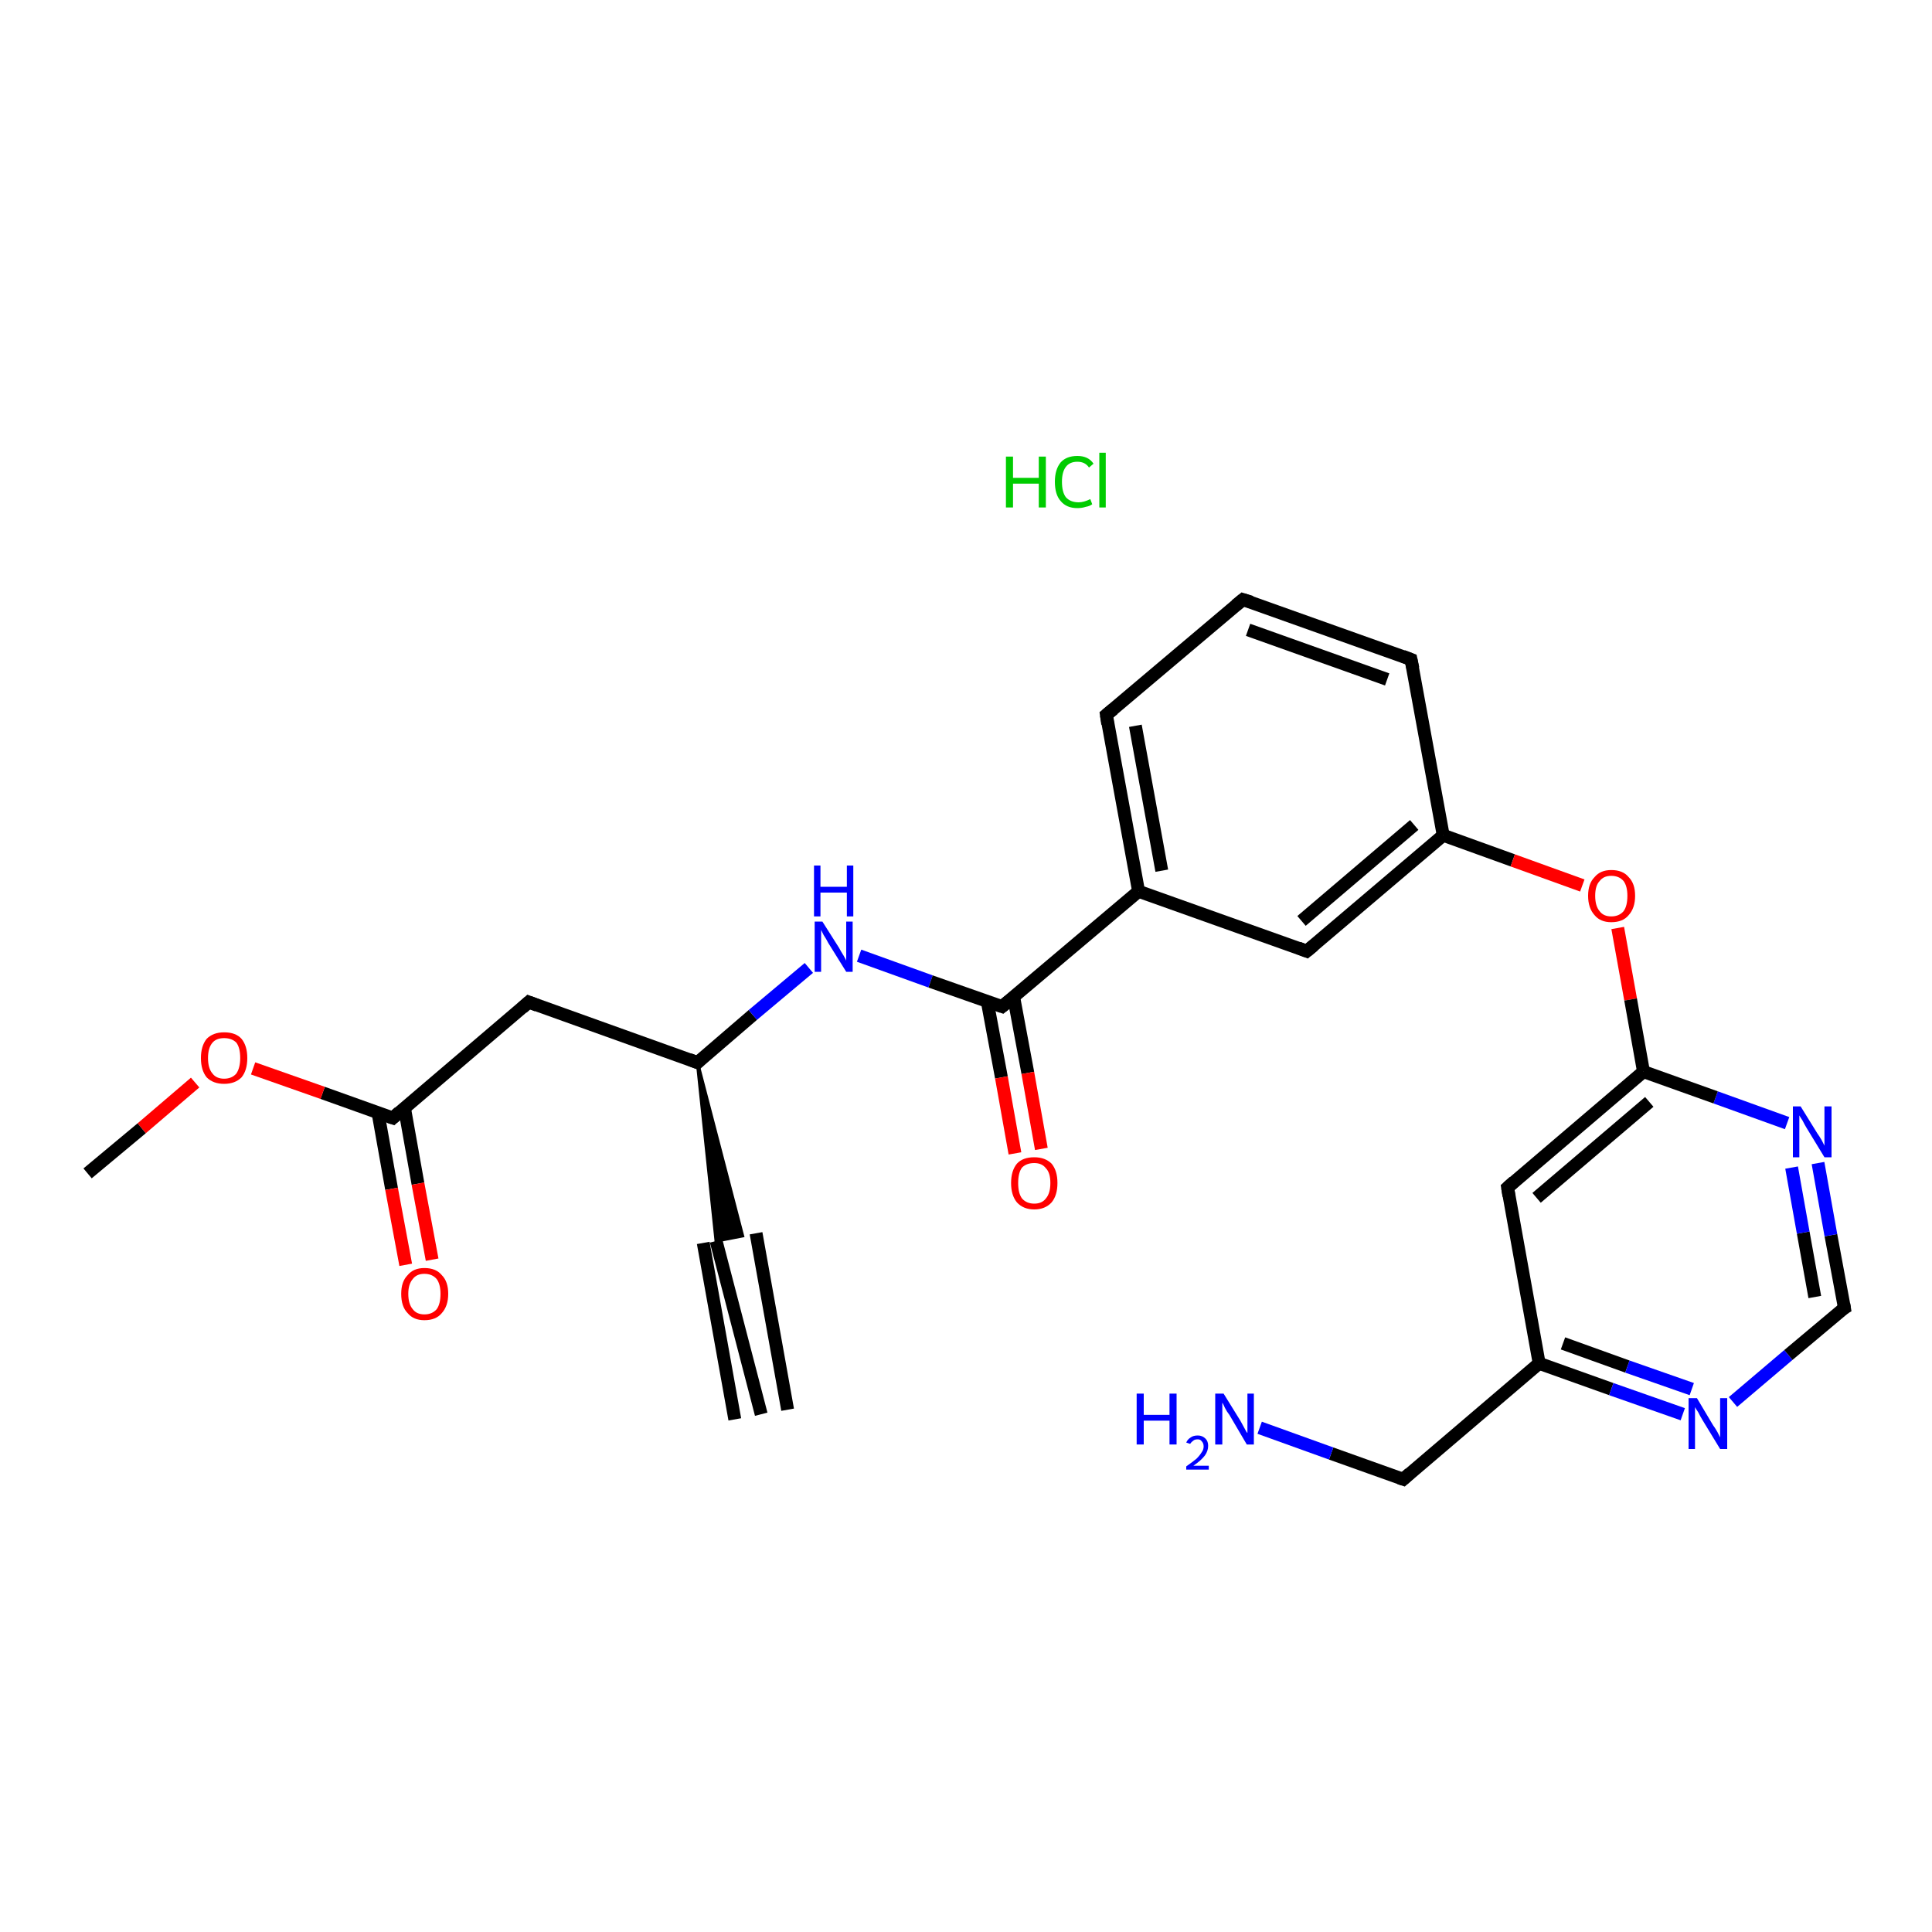 <?xml version='1.0' encoding='iso-8859-1'?>
<svg version='1.1' baseProfile='full'
              xmlns='http://www.w3.org/2000/svg'
                      xmlns:rdkit='http://www.rdkit.org/xml'
                      xmlns:xlink='http://www.w3.org/1999/xlink'
                  xml:space='preserve'
width='300px' height='300px' viewBox='0 0 300 300'>
<!-- END OF HEADER -->
<rect style='opacity:1.0;fill:#FFFFFF;stroke:none' width='300.0' height='300.0' x='0.0' y='0.0'> </rect>
<path class='bond-0 atom-0 atom-1' d='M 118.2,219.6 L 111.2,192.7' style='fill:none;fill-rule:evenodd;stroke:#000000;stroke-width:2.0px;stroke-linecap:butt;stroke-linejoin:miter;stroke-opacity:1' />
<path class='bond-0 atom-0 atom-1' d='M 114.1,220.4 L 109.2,193.0' style='fill:none;fill-rule:evenodd;stroke:#000000;stroke-width:2.0px;stroke-linecap:butt;stroke-linejoin:miter;stroke-opacity:1' />
<path class='bond-0 atom-0 atom-1' d='M 122.3,218.9 L 117.4,191.5' style='fill:none;fill-rule:evenodd;stroke:#000000;stroke-width:2.0px;stroke-linecap:butt;stroke-linejoin:miter;stroke-opacity:1' />
<path class='bond-1 atom-2 atom-1' d='M 108.3,165.0 L 115.3,191.9 L 111.2,192.7 Z' style='fill:#000000;fill-rule:evenodd;fill-opacity:1;stroke:#000000;stroke-width:0.5px;stroke-linecap:butt;stroke-linejoin:miter;stroke-opacity:1;' />
<path class='bond-2 atom-2 atom-3' d='M 108.3,165.0 L 82.1,155.6' style='fill:none;fill-rule:evenodd;stroke:#000000;stroke-width:2.0px;stroke-linecap:butt;stroke-linejoin:miter;stroke-opacity:1' />
<path class='bond-3 atom-3 atom-4' d='M 82.1,155.6 L 61.0,173.6' style='fill:none;fill-rule:evenodd;stroke:#000000;stroke-width:2.0px;stroke-linecap:butt;stroke-linejoin:miter;stroke-opacity:1' />
<path class='bond-4 atom-4 atom-5' d='M 58.7,172.8 L 60.8,184.6' style='fill:none;fill-rule:evenodd;stroke:#000000;stroke-width:2.0px;stroke-linecap:butt;stroke-linejoin:miter;stroke-opacity:1' />
<path class='bond-4 atom-4 atom-5' d='M 60.8,184.6 L 63.0,196.4' style='fill:none;fill-rule:evenodd;stroke:#FF0000;stroke-width:2.0px;stroke-linecap:butt;stroke-linejoin:miter;stroke-opacity:1' />
<path class='bond-4 atom-4 atom-5' d='M 62.8,172.0 L 64.9,183.8' style='fill:none;fill-rule:evenodd;stroke:#000000;stroke-width:2.0px;stroke-linecap:butt;stroke-linejoin:miter;stroke-opacity:1' />
<path class='bond-4 atom-4 atom-5' d='M 64.9,183.8 L 67.1,195.6' style='fill:none;fill-rule:evenodd;stroke:#FF0000;stroke-width:2.0px;stroke-linecap:butt;stroke-linejoin:miter;stroke-opacity:1' />
<path class='bond-5 atom-4 atom-6' d='M 61.0,173.6 L 50.1,169.7' style='fill:none;fill-rule:evenodd;stroke:#000000;stroke-width:2.0px;stroke-linecap:butt;stroke-linejoin:miter;stroke-opacity:1' />
<path class='bond-5 atom-4 atom-6' d='M 50.1,169.7 L 39.3,165.9' style='fill:none;fill-rule:evenodd;stroke:#FF0000;stroke-width:2.0px;stroke-linecap:butt;stroke-linejoin:miter;stroke-opacity:1' />
<path class='bond-6 atom-6 atom-7' d='M 30.3,168.1 L 22.0,175.2' style='fill:none;fill-rule:evenodd;stroke:#FF0000;stroke-width:2.0px;stroke-linecap:butt;stroke-linejoin:miter;stroke-opacity:1' />
<path class='bond-6 atom-6 atom-7' d='M 22.0,175.2 L 13.6,182.2' style='fill:none;fill-rule:evenodd;stroke:#000000;stroke-width:2.0px;stroke-linecap:butt;stroke-linejoin:miter;stroke-opacity:1' />
<path class='bond-7 atom-2 atom-8' d='M 108.3,165.0 L 116.9,157.6' style='fill:none;fill-rule:evenodd;stroke:#000000;stroke-width:2.0px;stroke-linecap:butt;stroke-linejoin:miter;stroke-opacity:1' />
<path class='bond-7 atom-2 atom-8' d='M 116.9,157.6 L 125.6,150.3' style='fill:none;fill-rule:evenodd;stroke:#0000FF;stroke-width:2.0px;stroke-linecap:butt;stroke-linejoin:miter;stroke-opacity:1' />
<path class='bond-8 atom-8 atom-9' d='M 133.4,148.4 L 144.5,152.4' style='fill:none;fill-rule:evenodd;stroke:#0000FF;stroke-width:2.0px;stroke-linecap:butt;stroke-linejoin:miter;stroke-opacity:1' />
<path class='bond-8 atom-8 atom-9' d='M 144.5,152.4 L 155.6,156.3' style='fill:none;fill-rule:evenodd;stroke:#000000;stroke-width:2.0px;stroke-linecap:butt;stroke-linejoin:miter;stroke-opacity:1' />
<path class='bond-9 atom-9 atom-10' d='M 153.3,155.5 L 155.5,167.3' style='fill:none;fill-rule:evenodd;stroke:#000000;stroke-width:2.0px;stroke-linecap:butt;stroke-linejoin:miter;stroke-opacity:1' />
<path class='bond-9 atom-9 atom-10' d='M 155.5,167.3 L 157.6,179.1' style='fill:none;fill-rule:evenodd;stroke:#FF0000;stroke-width:2.0px;stroke-linecap:butt;stroke-linejoin:miter;stroke-opacity:1' />
<path class='bond-9 atom-9 atom-10' d='M 157.4,154.8 L 159.6,166.6' style='fill:none;fill-rule:evenodd;stroke:#000000;stroke-width:2.0px;stroke-linecap:butt;stroke-linejoin:miter;stroke-opacity:1' />
<path class='bond-9 atom-9 atom-10' d='M 159.6,166.6 L 161.7,178.4' style='fill:none;fill-rule:evenodd;stroke:#FF0000;stroke-width:2.0px;stroke-linecap:butt;stroke-linejoin:miter;stroke-opacity:1' />
<path class='bond-10 atom-9 atom-11' d='M 155.6,156.3 L 176.8,138.4' style='fill:none;fill-rule:evenodd;stroke:#000000;stroke-width:2.0px;stroke-linecap:butt;stroke-linejoin:miter;stroke-opacity:1' />
<path class='bond-11 atom-11 atom-12' d='M 176.8,138.4 L 171.8,111.0' style='fill:none;fill-rule:evenodd;stroke:#000000;stroke-width:2.0px;stroke-linecap:butt;stroke-linejoin:miter;stroke-opacity:1' />
<path class='bond-11 atom-11 atom-12' d='M 180.4,135.2 L 176.3,112.7' style='fill:none;fill-rule:evenodd;stroke:#000000;stroke-width:2.0px;stroke-linecap:butt;stroke-linejoin:miter;stroke-opacity:1' />
<path class='bond-12 atom-12 atom-13' d='M 171.8,111.0 L 193.0,93.1' style='fill:none;fill-rule:evenodd;stroke:#000000;stroke-width:2.0px;stroke-linecap:butt;stroke-linejoin:miter;stroke-opacity:1' />
<path class='bond-13 atom-13 atom-14' d='M 193.0,93.1 L 219.1,102.4' style='fill:none;fill-rule:evenodd;stroke:#000000;stroke-width:2.0px;stroke-linecap:butt;stroke-linejoin:miter;stroke-opacity:1' />
<path class='bond-13 atom-13 atom-14' d='M 193.8,97.8 L 215.4,105.5' style='fill:none;fill-rule:evenodd;stroke:#000000;stroke-width:2.0px;stroke-linecap:butt;stroke-linejoin:miter;stroke-opacity:1' />
<path class='bond-14 atom-14 atom-15' d='M 219.1,102.4 L 224.1,129.7' style='fill:none;fill-rule:evenodd;stroke:#000000;stroke-width:2.0px;stroke-linecap:butt;stroke-linejoin:miter;stroke-opacity:1' />
<path class='bond-15 atom-15 atom-16' d='M 224.1,129.7 L 234.9,133.6' style='fill:none;fill-rule:evenodd;stroke:#000000;stroke-width:2.0px;stroke-linecap:butt;stroke-linejoin:miter;stroke-opacity:1' />
<path class='bond-15 atom-15 atom-16' d='M 234.9,133.6 L 245.7,137.5' style='fill:none;fill-rule:evenodd;stroke:#FF0000;stroke-width:2.0px;stroke-linecap:butt;stroke-linejoin:miter;stroke-opacity:1' />
<path class='bond-16 atom-16 atom-17' d='M 251.2,144.1 L 253.2,155.2' style='fill:none;fill-rule:evenodd;stroke:#FF0000;stroke-width:2.0px;stroke-linecap:butt;stroke-linejoin:miter;stroke-opacity:1' />
<path class='bond-16 atom-16 atom-17' d='M 253.2,155.2 L 255.2,166.4' style='fill:none;fill-rule:evenodd;stroke:#000000;stroke-width:2.0px;stroke-linecap:butt;stroke-linejoin:miter;stroke-opacity:1' />
<path class='bond-17 atom-17 atom-18' d='M 255.2,166.4 L 234.1,184.4' style='fill:none;fill-rule:evenodd;stroke:#000000;stroke-width:2.0px;stroke-linecap:butt;stroke-linejoin:miter;stroke-opacity:1' />
<path class='bond-17 atom-17 atom-18' d='M 256.1,171.1 L 238.6,186.0' style='fill:none;fill-rule:evenodd;stroke:#000000;stroke-width:2.0px;stroke-linecap:butt;stroke-linejoin:miter;stroke-opacity:1' />
<path class='bond-18 atom-18 atom-19' d='M 234.1,184.4 L 239.0,211.7' style='fill:none;fill-rule:evenodd;stroke:#000000;stroke-width:2.0px;stroke-linecap:butt;stroke-linejoin:miter;stroke-opacity:1' />
<path class='bond-19 atom-19 atom-20' d='M 239.0,211.7 L 217.9,229.7' style='fill:none;fill-rule:evenodd;stroke:#000000;stroke-width:2.0px;stroke-linecap:butt;stroke-linejoin:miter;stroke-opacity:1' />
<path class='bond-20 atom-20 atom-21' d='M 217.9,229.7 L 206.7,225.7' style='fill:none;fill-rule:evenodd;stroke:#000000;stroke-width:2.0px;stroke-linecap:butt;stroke-linejoin:miter;stroke-opacity:1' />
<path class='bond-20 atom-20 atom-21' d='M 206.7,225.7 L 195.6,221.7' style='fill:none;fill-rule:evenodd;stroke:#0000FF;stroke-width:2.0px;stroke-linecap:butt;stroke-linejoin:miter;stroke-opacity:1' />
<path class='bond-21 atom-19 atom-22' d='M 239.0,211.7 L 250.2,215.7' style='fill:none;fill-rule:evenodd;stroke:#000000;stroke-width:2.0px;stroke-linecap:butt;stroke-linejoin:miter;stroke-opacity:1' />
<path class='bond-21 atom-19 atom-22' d='M 250.2,215.7 L 261.3,219.6' style='fill:none;fill-rule:evenodd;stroke:#0000FF;stroke-width:2.0px;stroke-linecap:butt;stroke-linejoin:miter;stroke-opacity:1' />
<path class='bond-21 atom-19 atom-22' d='M 242.7,208.6 L 252.7,212.2' style='fill:none;fill-rule:evenodd;stroke:#000000;stroke-width:2.0px;stroke-linecap:butt;stroke-linejoin:miter;stroke-opacity:1' />
<path class='bond-21 atom-19 atom-22' d='M 252.7,212.2 L 262.7,215.7' style='fill:none;fill-rule:evenodd;stroke:#0000FF;stroke-width:2.0px;stroke-linecap:butt;stroke-linejoin:miter;stroke-opacity:1' />
<path class='bond-22 atom-22 atom-23' d='M 269.1,217.7 L 277.7,210.4' style='fill:none;fill-rule:evenodd;stroke:#0000FF;stroke-width:2.0px;stroke-linecap:butt;stroke-linejoin:miter;stroke-opacity:1' />
<path class='bond-22 atom-22 atom-23' d='M 277.7,210.4 L 286.4,203.1' style='fill:none;fill-rule:evenodd;stroke:#000000;stroke-width:2.0px;stroke-linecap:butt;stroke-linejoin:miter;stroke-opacity:1' />
<path class='bond-23 atom-23 atom-24' d='M 286.4,203.1 L 284.3,191.8' style='fill:none;fill-rule:evenodd;stroke:#000000;stroke-width:2.0px;stroke-linecap:butt;stroke-linejoin:miter;stroke-opacity:1' />
<path class='bond-23 atom-23 atom-24' d='M 284.3,191.8 L 282.3,180.6' style='fill:none;fill-rule:evenodd;stroke:#0000FF;stroke-width:2.0px;stroke-linecap:butt;stroke-linejoin:miter;stroke-opacity:1' />
<path class='bond-23 atom-23 atom-24' d='M 281.8,201.4 L 280.0,191.4' style='fill:none;fill-rule:evenodd;stroke:#000000;stroke-width:2.0px;stroke-linecap:butt;stroke-linejoin:miter;stroke-opacity:1' />
<path class='bond-23 atom-23 atom-24' d='M 280.0,191.4 L 278.2,181.3' style='fill:none;fill-rule:evenodd;stroke:#0000FF;stroke-width:2.0px;stroke-linecap:butt;stroke-linejoin:miter;stroke-opacity:1' />
<path class='bond-24 atom-15 atom-25' d='M 224.1,129.7 L 202.9,147.7' style='fill:none;fill-rule:evenodd;stroke:#000000;stroke-width:2.0px;stroke-linecap:butt;stroke-linejoin:miter;stroke-opacity:1' />
<path class='bond-24 atom-15 atom-25' d='M 219.6,128.1 L 202.1,143.0' style='fill:none;fill-rule:evenodd;stroke:#000000;stroke-width:2.0px;stroke-linecap:butt;stroke-linejoin:miter;stroke-opacity:1' />
<path class='bond-25 atom-25 atom-11' d='M 202.9,147.7 L 176.8,138.4' style='fill:none;fill-rule:evenodd;stroke:#000000;stroke-width:2.0px;stroke-linecap:butt;stroke-linejoin:miter;stroke-opacity:1' />
<path class='bond-26 atom-24 atom-17' d='M 277.5,174.4 L 266.4,170.4' style='fill:none;fill-rule:evenodd;stroke:#0000FF;stroke-width:2.0px;stroke-linecap:butt;stroke-linejoin:miter;stroke-opacity:1' />
<path class='bond-26 atom-24 atom-17' d='M 266.4,170.4 L 255.2,166.4' style='fill:none;fill-rule:evenodd;stroke:#000000;stroke-width:2.0px;stroke-linecap:butt;stroke-linejoin:miter;stroke-opacity:1' />
<path d='M 107.0,164.5 L 108.3,165.0 L 108.7,164.6' style='fill:none;stroke:#000000;stroke-width:2.0px;stroke-linecap:butt;stroke-linejoin:miter;stroke-opacity:1;' />
<path d='M 83.4,156.1 L 82.1,155.6 L 81.1,156.5' style='fill:none;stroke:#000000;stroke-width:2.0px;stroke-linecap:butt;stroke-linejoin:miter;stroke-opacity:1;' />
<path d='M 62.0,172.7 L 61.0,173.6 L 60.4,173.4' style='fill:none;stroke:#000000;stroke-width:2.0px;stroke-linecap:butt;stroke-linejoin:miter;stroke-opacity:1;' />
<path d='M 155.0,156.1 L 155.6,156.3 L 156.7,155.4' style='fill:none;stroke:#000000;stroke-width:2.0px;stroke-linecap:butt;stroke-linejoin:miter;stroke-opacity:1;' />
<path d='M 172.0,112.4 L 171.8,111.0 L 172.9,110.1' style='fill:none;stroke:#000000;stroke-width:2.0px;stroke-linecap:butt;stroke-linejoin:miter;stroke-opacity:1;' />
<path d='M 191.9,94.0 L 193.0,93.1 L 194.3,93.5' style='fill:none;stroke:#000000;stroke-width:2.0px;stroke-linecap:butt;stroke-linejoin:miter;stroke-opacity:1;' />
<path d='M 217.8,101.9 L 219.1,102.4 L 219.4,103.8' style='fill:none;stroke:#000000;stroke-width:2.0px;stroke-linecap:butt;stroke-linejoin:miter;stroke-opacity:1;' />
<path d='M 235.1,183.5 L 234.1,184.4 L 234.3,185.7' style='fill:none;stroke:#000000;stroke-width:2.0px;stroke-linecap:butt;stroke-linejoin:miter;stroke-opacity:1;' />
<path d='M 218.9,228.8 L 217.9,229.7 L 217.3,229.5' style='fill:none;stroke:#000000;stroke-width:2.0px;stroke-linecap:butt;stroke-linejoin:miter;stroke-opacity:1;' />
<path d='M 285.9,203.4 L 286.4,203.1 L 286.3,202.5' style='fill:none;stroke:#000000;stroke-width:2.0px;stroke-linecap:butt;stroke-linejoin:miter;stroke-opacity:1;' />
<path d='M 204.0,146.8 L 202.9,147.7 L 201.6,147.2' style='fill:none;stroke:#000000;stroke-width:2.0px;stroke-linecap:butt;stroke-linejoin:miter;stroke-opacity:1;' />
<path class='atom-5' d='M 62.3 200.9
Q 62.3 199.0, 63.3 198.0
Q 64.2 196.9, 65.9 196.9
Q 67.7 196.9, 68.6 198.0
Q 69.6 199.0, 69.6 200.9
Q 69.6 202.8, 68.6 203.9
Q 67.7 205.0, 65.9 205.0
Q 64.2 205.0, 63.3 203.9
Q 62.3 202.9, 62.3 200.9
M 65.9 204.1
Q 67.1 204.1, 67.8 203.3
Q 68.4 202.5, 68.4 200.9
Q 68.4 199.4, 67.8 198.6
Q 67.1 197.8, 65.9 197.8
Q 64.7 197.8, 64.1 198.6
Q 63.4 199.4, 63.4 200.9
Q 63.4 202.5, 64.1 203.3
Q 64.7 204.1, 65.9 204.1
' fill='#FF0000'/>
<path class='atom-6' d='M 31.2 164.3
Q 31.2 162.4, 32.1 161.3
Q 33.1 160.3, 34.8 160.3
Q 36.6 160.3, 37.5 161.3
Q 38.4 162.4, 38.4 164.3
Q 38.4 166.2, 37.5 167.3
Q 36.5 168.3, 34.8 168.3
Q 33.1 168.3, 32.1 167.3
Q 31.2 166.2, 31.2 164.3
M 34.8 167.5
Q 36.0 167.5, 36.7 166.7
Q 37.3 165.8, 37.3 164.3
Q 37.3 162.7, 36.7 161.9
Q 36.0 161.2, 34.8 161.2
Q 33.6 161.2, 33.0 161.9
Q 32.3 162.7, 32.3 164.3
Q 32.3 165.9, 33.0 166.7
Q 33.6 167.5, 34.8 167.5
' fill='#FF0000'/>
<path class='atom-8' d='M 127.7 143.1
L 130.3 147.2
Q 130.5 147.6, 131.0 148.4
Q 131.4 149.1, 131.4 149.2
L 131.4 143.1
L 132.4 143.1
L 132.4 150.9
L 131.4 150.9
L 128.6 146.4
Q 128.3 145.8, 127.9 145.2
Q 127.6 144.6, 127.5 144.4
L 127.5 150.9
L 126.5 150.9
L 126.5 143.1
L 127.7 143.1
' fill='#0000FF'/>
<path class='atom-8' d='M 126.4 134.4
L 127.4 134.4
L 127.4 137.7
L 131.5 137.7
L 131.5 134.4
L 132.5 134.4
L 132.5 142.3
L 131.5 142.3
L 131.5 138.6
L 127.4 138.6
L 127.4 142.3
L 126.4 142.3
L 126.4 134.4
' fill='#0000FF'/>
<path class='atom-10' d='M 157.0 183.7
Q 157.0 181.8, 157.9 180.7
Q 158.8 179.7, 160.6 179.7
Q 162.3 179.7, 163.3 180.7
Q 164.2 181.8, 164.2 183.7
Q 164.2 185.6, 163.3 186.7
Q 162.3 187.8, 160.6 187.8
Q 158.9 187.8, 157.9 186.7
Q 157.0 185.6, 157.0 183.7
M 160.6 186.9
Q 161.8 186.9, 162.4 186.1
Q 163.1 185.3, 163.1 183.7
Q 163.1 182.1, 162.4 181.4
Q 161.8 180.6, 160.6 180.6
Q 159.4 180.6, 158.7 181.3
Q 158.1 182.1, 158.1 183.7
Q 158.1 185.3, 158.7 186.1
Q 159.4 186.9, 160.6 186.9
' fill='#FF0000'/>
<path class='atom-16' d='M 246.6 139.1
Q 246.6 137.2, 247.6 136.2
Q 248.5 135.1, 250.2 135.1
Q 252.0 135.1, 252.9 136.2
Q 253.9 137.2, 253.9 139.1
Q 253.9 141.0, 252.9 142.1
Q 252.0 143.2, 250.2 143.2
Q 248.5 143.2, 247.6 142.1
Q 246.6 141.0, 246.6 139.1
M 250.2 142.3
Q 251.4 142.3, 252.1 141.5
Q 252.7 140.7, 252.7 139.1
Q 252.7 137.6, 252.1 136.8
Q 251.4 136.0, 250.2 136.0
Q 249.0 136.0, 248.4 136.8
Q 247.7 137.5, 247.7 139.1
Q 247.7 140.7, 248.4 141.5
Q 249.0 142.3, 250.2 142.3
' fill='#FF0000'/>
<path class='atom-21' d='M 176.5 216.4
L 177.6 216.4
L 177.6 219.7
L 181.6 219.7
L 181.6 216.4
L 182.7 216.4
L 182.7 224.3
L 181.6 224.3
L 181.6 220.6
L 177.6 220.6
L 177.6 224.3
L 176.5 224.3
L 176.5 216.4
' fill='#0000FF'/>
<path class='atom-21' d='M 184.2 224.0
Q 184.4 223.5, 184.9 223.2
Q 185.3 222.9, 186.0 222.9
Q 186.7 222.9, 187.2 223.4
Q 187.6 223.8, 187.6 224.5
Q 187.6 225.3, 187.1 226.0
Q 186.5 226.8, 185.3 227.6
L 187.7 227.6
L 187.7 228.2
L 184.2 228.2
L 184.2 227.7
Q 185.2 227.0, 185.8 226.5
Q 186.3 226.0, 186.6 225.5
Q 186.9 225.1, 186.9 224.6
Q 186.9 224.1, 186.6 223.8
Q 186.4 223.5, 186.0 223.5
Q 185.5 223.5, 185.3 223.7
Q 185.0 223.9, 184.8 224.2
L 184.2 224.0
' fill='#0000FF'/>
<path class='atom-21' d='M 190.0 216.4
L 192.6 220.6
Q 192.8 221.0, 193.2 221.7
Q 193.6 222.5, 193.7 222.5
L 193.7 216.4
L 194.7 216.4
L 194.7 224.3
L 193.6 224.3
L 190.9 219.7
Q 190.5 219.2, 190.2 218.6
Q 189.9 217.9, 189.8 217.8
L 189.8 224.3
L 188.7 224.3
L 188.7 216.4
L 190.0 216.4
' fill='#0000FF'/>
<path class='atom-22' d='M 263.5 217.1
L 266.0 221.3
Q 266.3 221.7, 266.7 222.4
Q 267.1 223.2, 267.1 223.2
L 267.1 217.1
L 268.2 217.1
L 268.2 225.0
L 267.1 225.0
L 264.3 220.4
Q 264.0 219.9, 263.7 219.3
Q 263.3 218.7, 263.2 218.5
L 263.2 225.0
L 262.2 225.0
L 262.2 217.1
L 263.5 217.1
' fill='#0000FF'/>
<path class='atom-24' d='M 279.6 171.8
L 282.2 176.0
Q 282.5 176.4, 282.9 177.1
Q 283.3 177.9, 283.3 177.9
L 283.3 171.8
L 284.4 171.8
L 284.4 179.7
L 283.3 179.7
L 280.5 175.1
Q 280.2 174.6, 279.9 174.0
Q 279.5 173.4, 279.4 173.2
L 279.4 179.7
L 278.4 179.7
L 278.4 171.8
L 279.6 171.8
' fill='#0000FF'/>
<path class='atom-26' d='M 156.2 70.9
L 157.3 70.9
L 157.3 74.2
L 161.3 74.2
L 161.3 70.9
L 162.4 70.9
L 162.4 78.8
L 161.3 78.8
L 161.3 75.1
L 157.3 75.1
L 157.3 78.8
L 156.2 78.8
L 156.2 70.9
' fill='#00CC00'/>
<path class='atom-26' d='M 163.8 74.8
Q 163.8 72.9, 164.7 71.8
Q 165.6 70.8, 167.3 70.8
Q 169.0 70.8, 169.8 72.0
L 169.1 72.6
Q 168.5 71.7, 167.3 71.7
Q 166.1 71.7, 165.5 72.5
Q 164.9 73.3, 164.9 74.8
Q 164.9 76.4, 165.5 77.2
Q 166.2 78.0, 167.5 78.0
Q 168.3 78.0, 169.3 77.5
L 169.6 78.3
Q 169.2 78.6, 168.6 78.7
Q 168.0 78.9, 167.3 78.9
Q 165.6 78.9, 164.7 77.8
Q 163.8 76.8, 163.8 74.8
' fill='#00CC00'/>
<path class='atom-26' d='M 170.7 70.3
L 171.7 70.3
L 171.7 78.8
L 170.7 78.8
L 170.7 70.3
' fill='#00CC00'/>
</svg>
